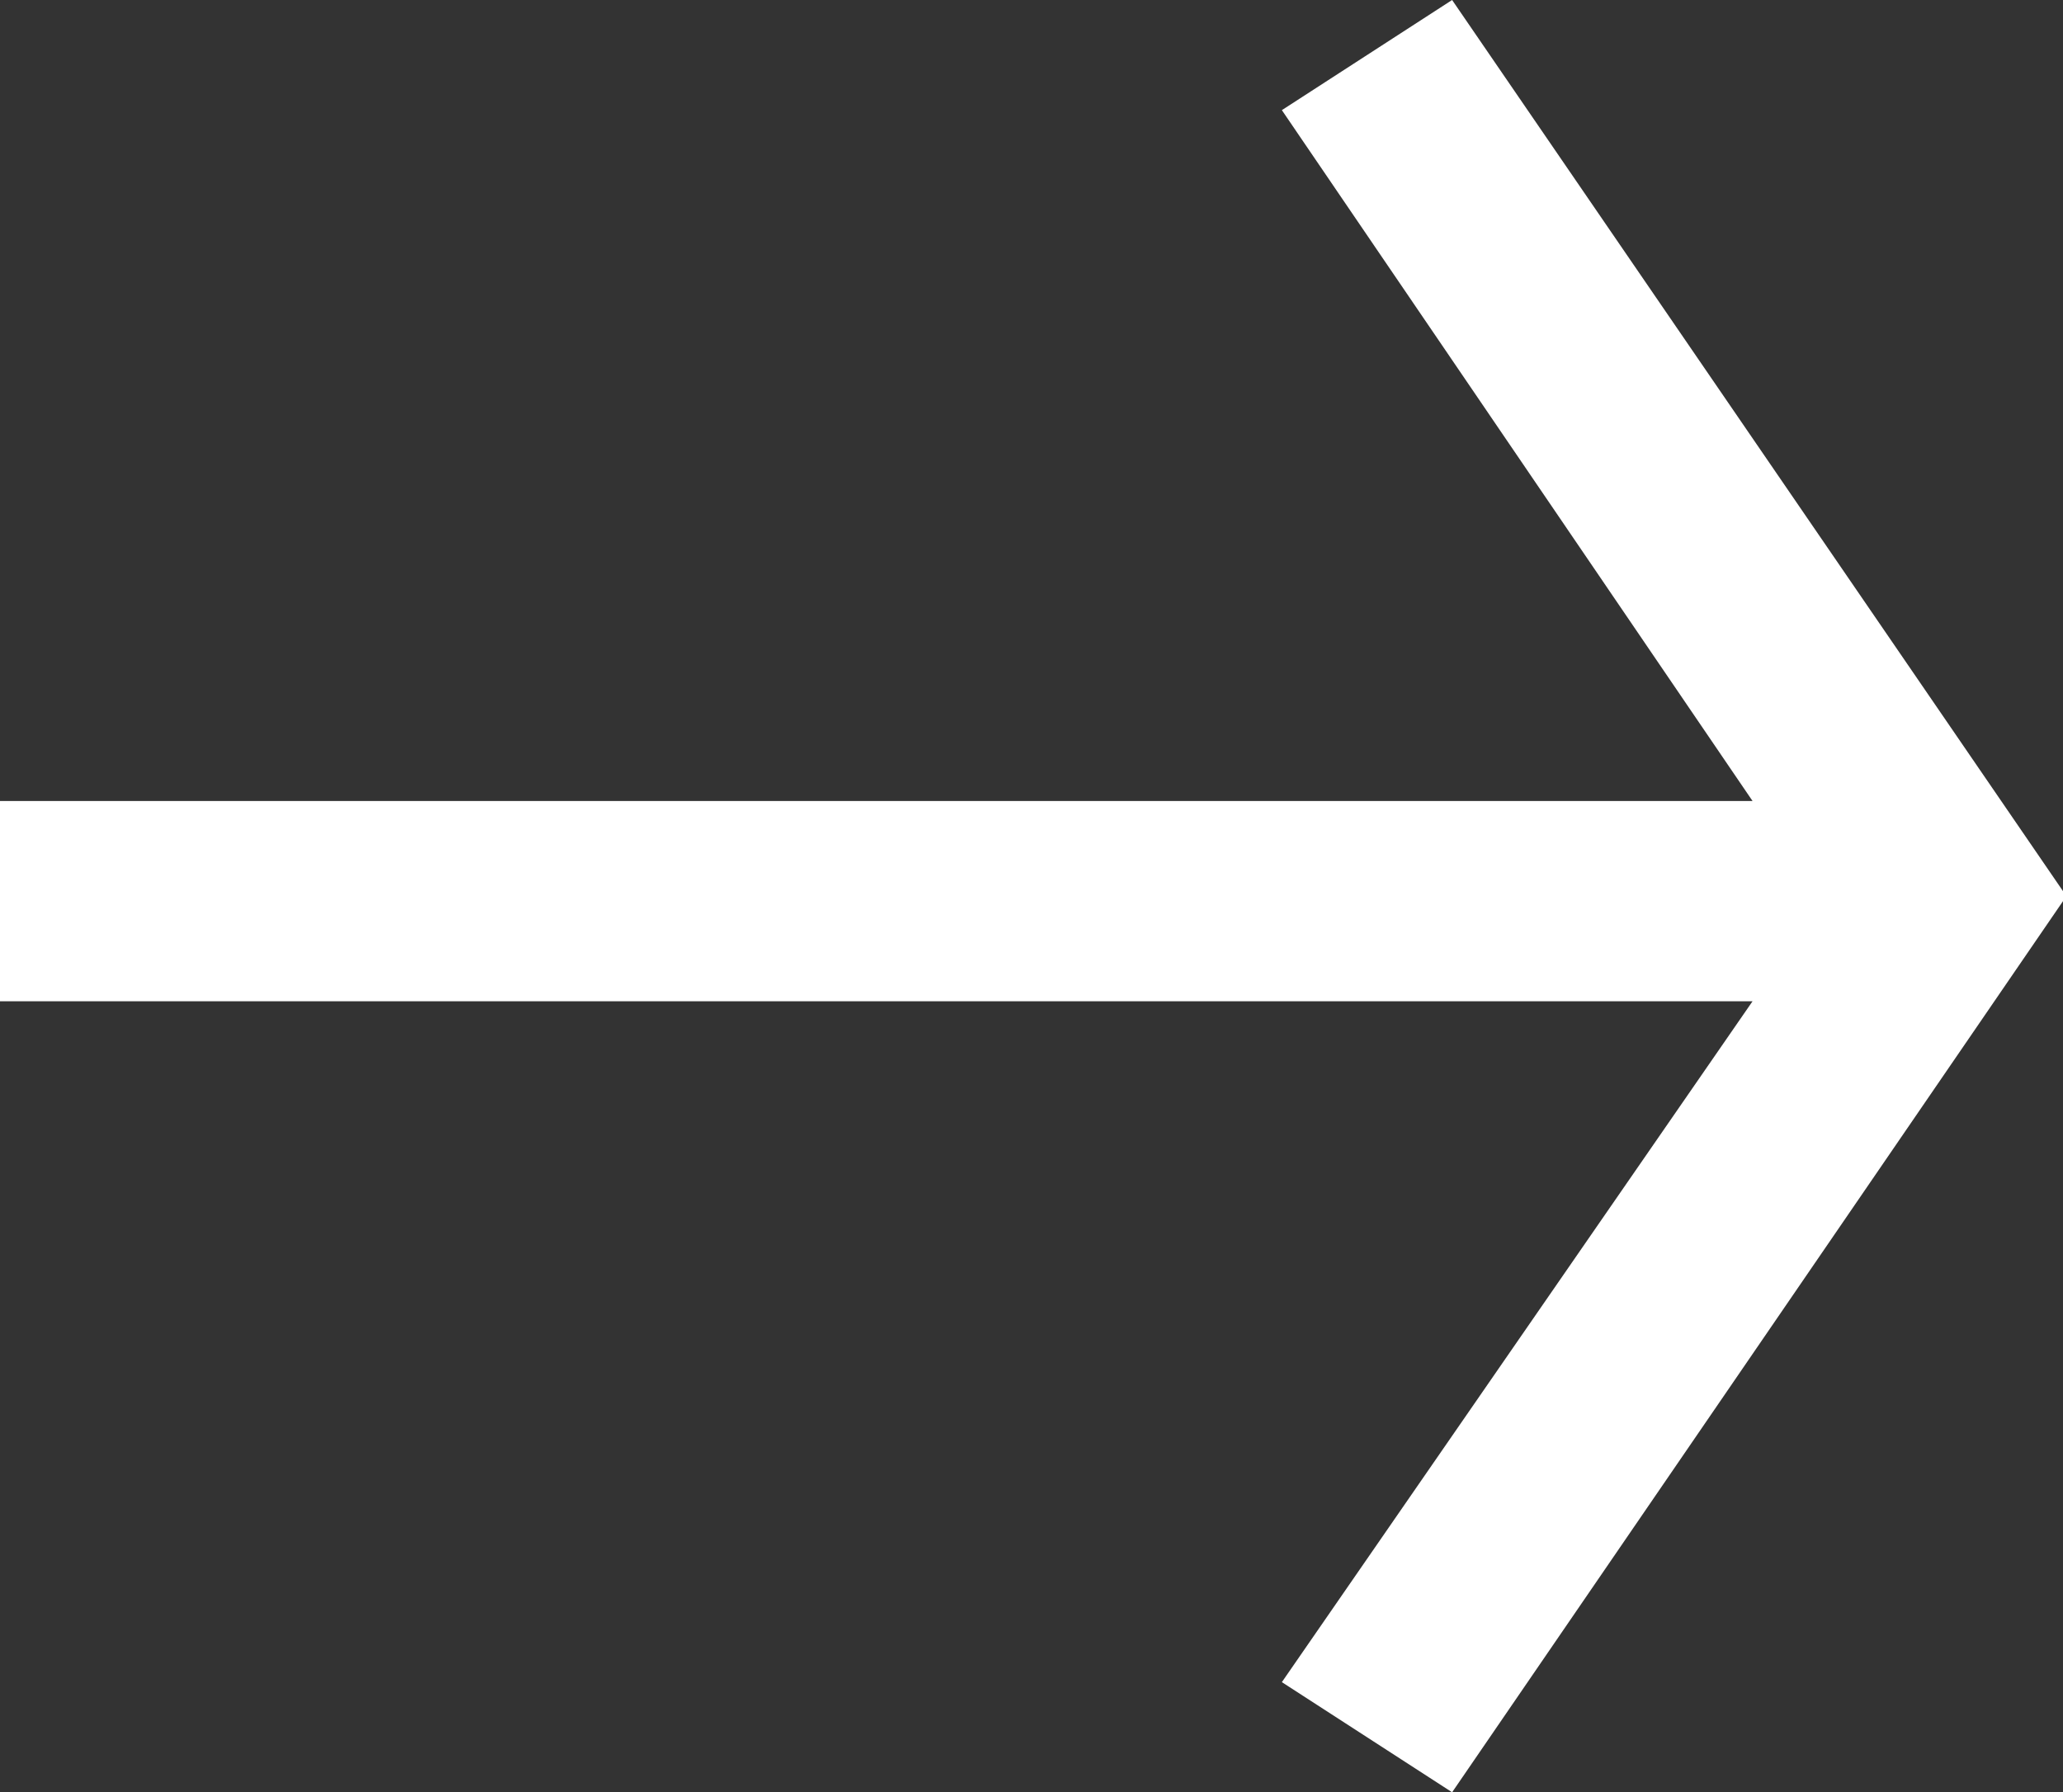 <svg xmlns="http://www.w3.org/2000/svg" width="20.6" height="17.9" viewBox="0 0 20.6 17.9">
  <rect x="0" y="0" width="20.6" height="17.9" fill="#333333" stroke="none"/>
  <path id="go_yellow" data-name="go yellow" d="M20.6,9V8.9L14.5,0,12.8,1.1,17.5,8H0v2H17.5l-4.7,6.8,1.7,1.1L20.6,9Z" fill="#fff"/>
</svg>
